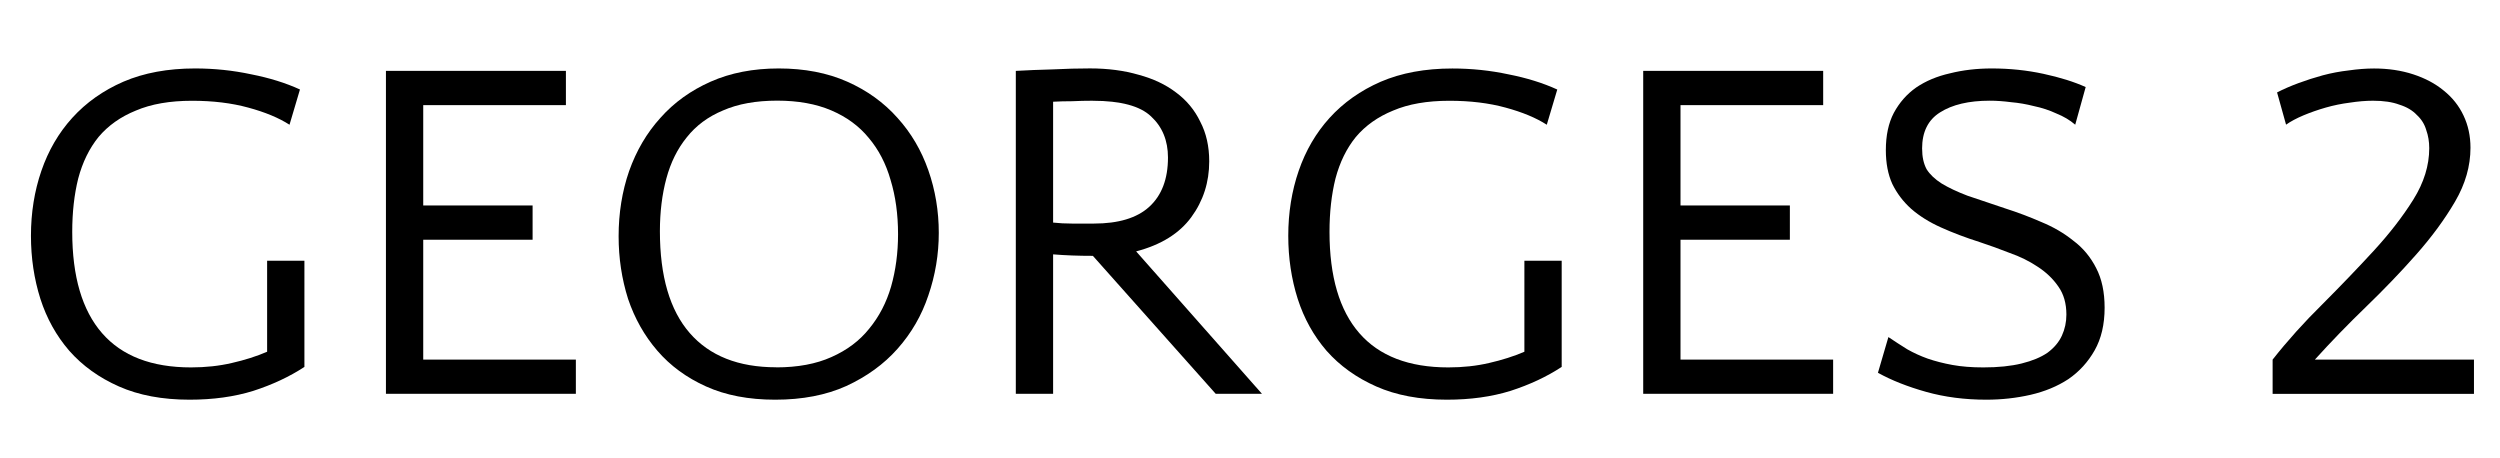 <?xml version="1.0" encoding="UTF-8" standalone="no"?>
<!-- Created with Inkscape (http://www.inkscape.org/) -->

<svg
   width="6cm"
   height="1.1cm"
   viewBox="0 0 60 11"
   version="1.1"
   id="svg2688"
   inkscape:version="1.1 (ce6663b3b7, 2021-05-25)"
   sodipodi:docname="LOGO--Georges-2--photo-studio-paris.svg"
   xmlns:inkscape="http://www.inkscape.org/namespaces/inkscape"
   xmlns:sodipodi="http://sodipodi.sourceforge.net/DTD/sodipodi-0.dtd"
   xmlns="http://www.w3.org/2000/svg"
   xmlns:svg="http://www.w3.org/2000/svg">
  <sodipodi:namedview
     id="namedview2690"
     pagecolor="#ffffff"
     bordercolor="#666666"
     borderopacity="1.0"
     inkscape:pageshadow="2"
     inkscape:pageopacity="0.0"
     inkscape:pagecheckerboard="0"
     inkscape:document-units="mm"
     showgrid="false"
     inkscape:zoom="3.1209064"
     inkscape:cx="109.90397"
     inkscape:cy="44.698552"
     inkscape:window-width="1920"
     inkscape:window-height="1016"
     inkscape:window-x="0"
     inkscape:window-y="27"
     inkscape:window-maximized="1"
     inkscape:current-layer="text4452"
     width="4cm"
     units="cm"
     height="1.1cm" />
  <defs
     id="defs2685" />
  <g
     inkscape:label="Calque 1"
     inkscape:groupmode="layer"
     id="layer1">
    <g
       aria-label="GEORGES 2"
       transform="scale(1.008,0.992)"
       id="text4452"
       style="font-size:11.837px;line-height:1.25;stroke-width:0.316">
      <path
         d="M 7.248,8.877 Q 6.715,9.232 6.029,9.457 5.354,9.67 4.513,9.67 q -0.971,0 -1.681,-0.32 Q 2.122,9.031 1.649,8.486 1.187,7.942 0.962,7.231 0.737,6.509 0.737,5.705 q 0,-0.84 0.249,-1.574 Q 1.235,3.396 1.72,2.852 2.217,2.295 2.939,1.976 3.673,1.656 4.644,1.656 q 0.687,0 1.338,0.142 0.651,0.13 1.16,0.367 L 6.893,3.018 Q 6.514,2.769 5.91,2.603 5.318,2.438 4.573,2.438 q -0.793,0 -1.338,0.237 Q 2.691,2.899 2.347,3.313 2.016,3.728 1.862,4.32 1.72,4.9 1.72,5.61 q 0,1.622 0.71,2.45 0.71,0.829 2.119,0.829 0.521,0 0.971,-0.107 Q 5.981,8.676 6.36,8.51 V 6.308 h 0.888 z"
         style="font-family:'Quattrocento Sans';-inkscape-font-specification:'Quattrocento Sans'"
         id="path8860" />
      <path
         d="M 13.711,9.528 H 9.189 V 1.715 h 4.285 v 0.829 h -3.397 v 2.427 h 2.604 v 0.829 h -2.604 v 2.9 h 3.634 z"
         style="font-family:'Quattrocento Sans';-inkscape-font-specification:'Quattrocento Sans'"
         id="path8862" />
      <path
         d="m 18.54,1.656 q 0.923,0 1.633,0.32 0.71,0.32 1.196,0.876 0.485,0.544 0.734,1.267 0.249,0.722 0.249,1.515 0,0.781 -0.249,1.515 -0.237,0.722 -0.734,1.29 -0.485,0.556 -1.219,0.9 -0.722,0.331 -1.693,0.331 -0.947,0 -1.645,-0.32 Q 16.114,9.031 15.652,8.486 15.19,7.942 14.954,7.231 14.729,6.509 14.729,5.716 q 0,-0.84 0.249,-1.574 0.26,-0.746 0.746,-1.29 0.485,-0.556 1.196,-0.876 0.71,-0.32 1.622,-0.32 z m -0.059,7.232 q 0.769,0 1.314,-0.249 0.556,-0.249 0.9,-0.687 0.355,-0.438 0.521,-1.018 0.166,-0.592 0.166,-1.267 0,-0.722 -0.178,-1.314 -0.166,-0.592 -0.521,-1.018 -0.343,-0.426 -0.888,-0.663 -0.544,-0.237 -1.29,-0.237 -0.758,0 -1.29,0.237 -0.533,0.225 -0.864,0.651 -0.331,0.414 -0.485,0.994 -0.154,0.58 -0.154,1.278 0,1.633 0.71,2.462 0.71,0.829 2.06,0.829 z"
         style="font-family:'Quattrocento Sans';-inkscape-font-specification:'Quattrocento Sans'"
         id="path8864" />
      <path
         d="m 24.186,1.715 q 0.414,-0.024 0.876,-0.036 0.473,-0.024 0.888,-0.024 0.639,0 1.16,0.154 0.521,0.142 0.888,0.426 0.379,0.284 0.58,0.71 0.213,0.414 0.213,0.959 0,0.758 -0.426,1.349 -0.426,0.592 -1.314,0.829 l 2.995,3.445 H 28.945 L 26.021,6.19 q -0.521,0 -0.947,-0.036 v 3.374 h -0.888 z m 1.835,0.722 q -0.249,0 -0.497,0.012 -0.237,0 -0.45,0.012 v 2.924 q 0.213,0.024 0.45,0.024 0.249,0 0.521,0 0.876,0 1.314,-0.402 0.45,-0.414 0.45,-1.196 0,-0.616 -0.402,-0.994 -0.391,-0.379 -1.385,-0.379 z"
         style="font-family:'Quattrocento Sans';-inkscape-font-specification:'Quattrocento Sans'"
         id="path8866" />
      <path
         d="m 37.183,8.877 q -0.533,0.355 -1.219,0.58 -0.675,0.213 -1.515,0.213 -0.971,0 -1.681,-0.32 Q 32.058,9.031 31.584,8.486 31.123,7.942 30.898,7.231 30.673,6.509 30.673,5.705 q 0,-0.84 0.249,-1.574 0.249,-0.734 0.734,-1.278 0.497,-0.556 1.219,-0.876 0.734,-0.32 1.705,-0.32 0.687,0 1.338,0.142 0.651,0.13 1.16,0.367 L 36.828,3.018 Q 36.449,2.769 35.846,2.603 35.254,2.438 34.508,2.438 q -0.793,0 -1.338,0.237 -0.544,0.225 -0.888,0.639 -0.331,0.414 -0.485,1.006 -0.142,0.58 -0.142,1.29 0,1.622 0.71,2.45 0.71,0.829 2.119,0.829 0.521,0 0.971,-0.107 0.462,-0.107 0.84,-0.272 V 6.308 h 0.888 z"
         style="font-family:'Quattrocento Sans';-inkscape-font-specification:'Quattrocento Sans'"
         id="path8868" />
      <path
         d="M 43.646,9.528 H 39.124 V 1.715 h 4.285 v 0.829 h -3.397 v 2.427 h 2.604 v 0.829 h -2.604 v 2.9 h 3.634 z"
         style="font-family:'Quattrocento Sans';-inkscape-font-specification:'Quattrocento Sans'"
         id="path8870" />
      <path
         d="m 45.765,3.598 q 0,0.296 0.107,0.497 0.118,0.189 0.355,0.343 0.249,0.154 0.616,0.296 0.379,0.13 0.9,0.308 0.438,0.142 0.864,0.331 0.426,0.178 0.758,0.45 0.343,0.26 0.544,0.663 0.201,0.391 0.201,0.959 0,0.604 -0.237,1.03 -0.237,0.426 -0.627,0.698 -0.391,0.26 -0.9,0.379 -0.509,0.118 -1.053,0.118 -0.769,0 -1.432,-0.189 -0.663,-0.189 -1.148,-0.462 l 0.249,-0.864 q 0.225,0.154 0.45,0.296 0.225,0.13 0.485,0.225 0.272,0.095 0.592,0.154 0.32,0.059 0.734,0.059 0.533,0 0.911,-0.095 0.379,-0.095 0.616,-0.26 0.237,-0.178 0.343,-0.414 0.107,-0.237 0.107,-0.509 0,-0.402 -0.189,-0.675 Q 48.819,6.651 48.511,6.45 48.215,6.249 47.848,6.119 47.493,5.977 47.138,5.858 46.629,5.693 46.215,5.503 45.8,5.314 45.505,5.053 45.22,4.793 45.055,4.45 44.901,4.107 44.901,3.633 q 0,-0.533 0.189,-0.9 0.201,-0.379 0.533,-0.616 0.343,-0.237 0.805,-0.343 0.462,-0.118 0.994,-0.118 0.639,0 1.231,0.13 0.592,0.13 1.006,0.32 l -0.249,0.911 q -0.189,-0.166 -0.45,-0.272 -0.249,-0.118 -0.533,-0.178 -0.272,-0.071 -0.544,-0.095 -0.272,-0.036 -0.509,-0.036 -0.746,0 -1.184,0.284 -0.426,0.272 -0.426,0.876 z"
         style="font-family:'Quattrocento Sans';-inkscape-font-specification:'Quattrocento Sans'"
         id="path8872" />
      <path
         d="m 54.216,2.236 q 0.225,-0.118 0.509,-0.225 0.284,-0.107 0.58,-0.189 0.308,-0.083 0.616,-0.118 0.32,-0.047 0.604,-0.047 0.509,0 0.935,0.142 0.426,0.142 0.722,0.391 0.308,0.249 0.473,0.604 0.166,0.355 0.166,0.781 0,0.663 -0.367,1.302 -0.367,0.639 -0.923,1.278 -0.544,0.627 -1.196,1.267 -0.651,0.639 -1.219,1.278 h 3.788 v 0.829 H 54.11 v -0.829 q 0.533,-0.687 1.184,-1.338 0.651,-0.663 1.219,-1.29 0.568,-0.627 0.947,-1.243 0.379,-0.616 0.379,-1.243 0,-0.237 -0.071,-0.438 Q 57.708,2.935 57.543,2.781 57.389,2.615 57.128,2.532 q -0.249,-0.095 -0.627,-0.095 -0.26,0 -0.556,0.047 -0.284,0.036 -0.568,0.118 -0.284,0.083 -0.533,0.189 -0.249,0.107 -0.414,0.225 z"
         style="font-family:'Quattrocento Sans';-inkscape-font-specification:'Quattrocento Sans'"
         id="path8874" />
    </g>
  </g>
</svg>
